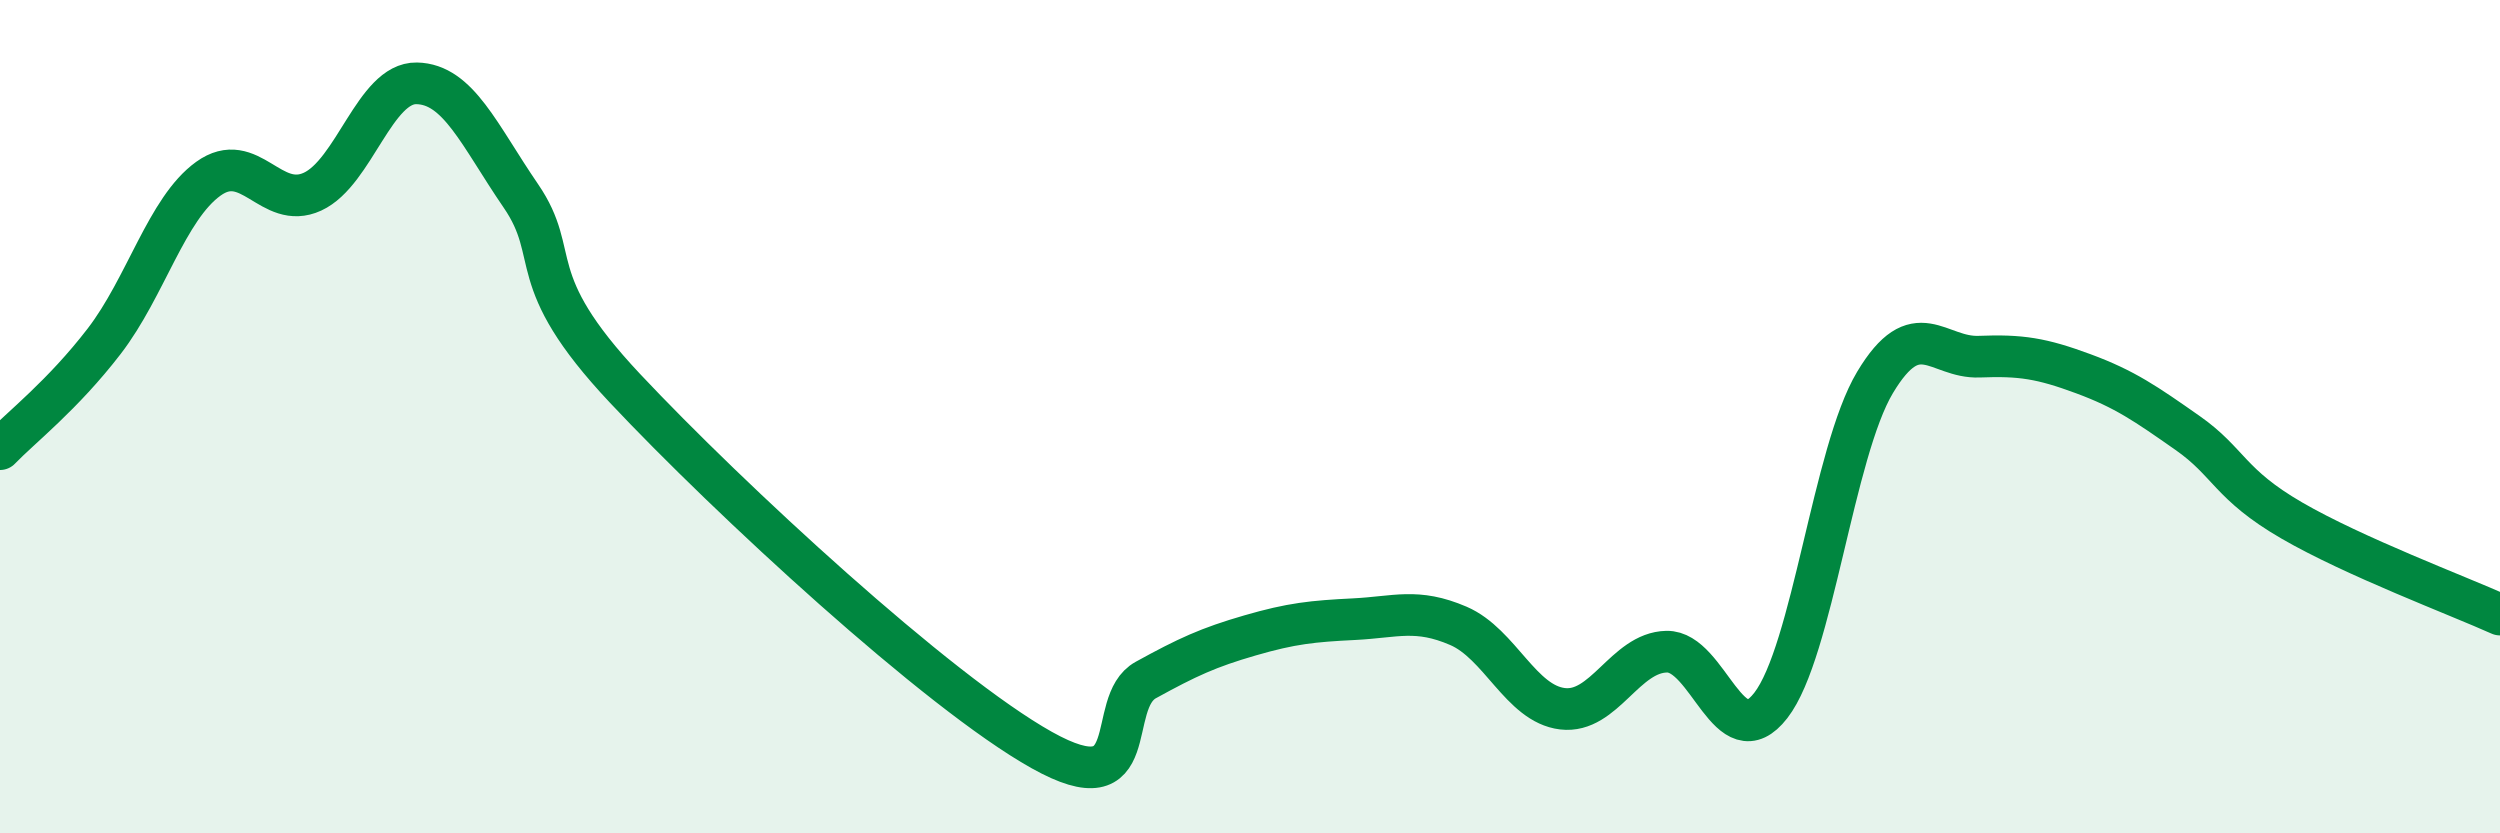 
    <svg width="60" height="20" viewBox="0 0 60 20" xmlns="http://www.w3.org/2000/svg">
      <path
        d="M 0,10.78 C 0.5,10.26 1.5,9.49 2.5,8.19 C 3.5,6.89 4,5.01 5,4.29 C 6,3.57 6.5,5.06 7.5,4.6 C 8.5,4.14 9,1.98 10,2 C 11,2.02 11.5,3.24 12.5,4.7 C 13.5,6.16 12.5,6.66 15,9.32 C 17.5,11.98 22.5,16.6 25,18 C 27.5,19.4 26.5,16.87 27.5,16.32 C 28.5,15.77 29,15.54 30,15.25 C 31,14.96 31.5,14.91 32.5,14.86 C 33.5,14.81 34,14.59 35,15.02 C 36,15.45 36.5,16.89 37.5,17.01 C 38.5,17.13 39,15.66 40,15.64 C 41,15.62 41.5,18.22 42.5,16.93 C 43.5,15.64 44,10.85 45,9.18 C 46,7.51 46.5,8.6 47.5,8.56 C 48.5,8.52 49,8.6 50,8.97 C 51,9.34 51.5,9.69 52.5,10.39 C 53.5,11.09 53.5,11.62 55,12.49 C 56.5,13.36 59,14.3 60,14.75L60 20L0 20Z"
        fill="#008740"
        opacity="0.1"
        stroke-linecap="round"
        stroke-linejoin="round"
      />
      <path
        d="M 0,10.78 C 0.5,10.26 1.5,9.49 2.5,8.19 C 3.5,6.89 4,5.01 5,4.29 C 6,3.57 6.5,5.06 7.5,4.6 C 8.5,4.14 9,1.98 10,2 C 11,2.02 11.5,3.24 12.5,4.7 C 13.5,6.16 12.5,6.66 15,9.32 C 17.5,11.98 22.5,16.6 25,18 C 27.5,19.4 26.5,16.87 27.5,16.32 C 28.5,15.77 29,15.54 30,15.25 C 31,14.96 31.5,14.91 32.5,14.86 C 33.5,14.81 34,14.59 35,15.02 C 36,15.45 36.5,16.89 37.5,17.01 C 38.5,17.13 39,15.66 40,15.64 C 41,15.62 41.5,18.22 42.5,16.93 C 43.5,15.64 44,10.85 45,9.18 C 46,7.51 46.5,8.6 47.5,8.56 C 48.5,8.52 49,8.6 50,8.97 C 51,9.34 51.5,9.69 52.5,10.39 C 53.5,11.09 53.5,11.62 55,12.49 C 56.5,13.36 59,14.3 60,14.75"
        stroke="#008740"
        stroke-width="1"
        fill="none"
        stroke-linecap="round"
        stroke-linejoin="round"
      />
    </svg>
  